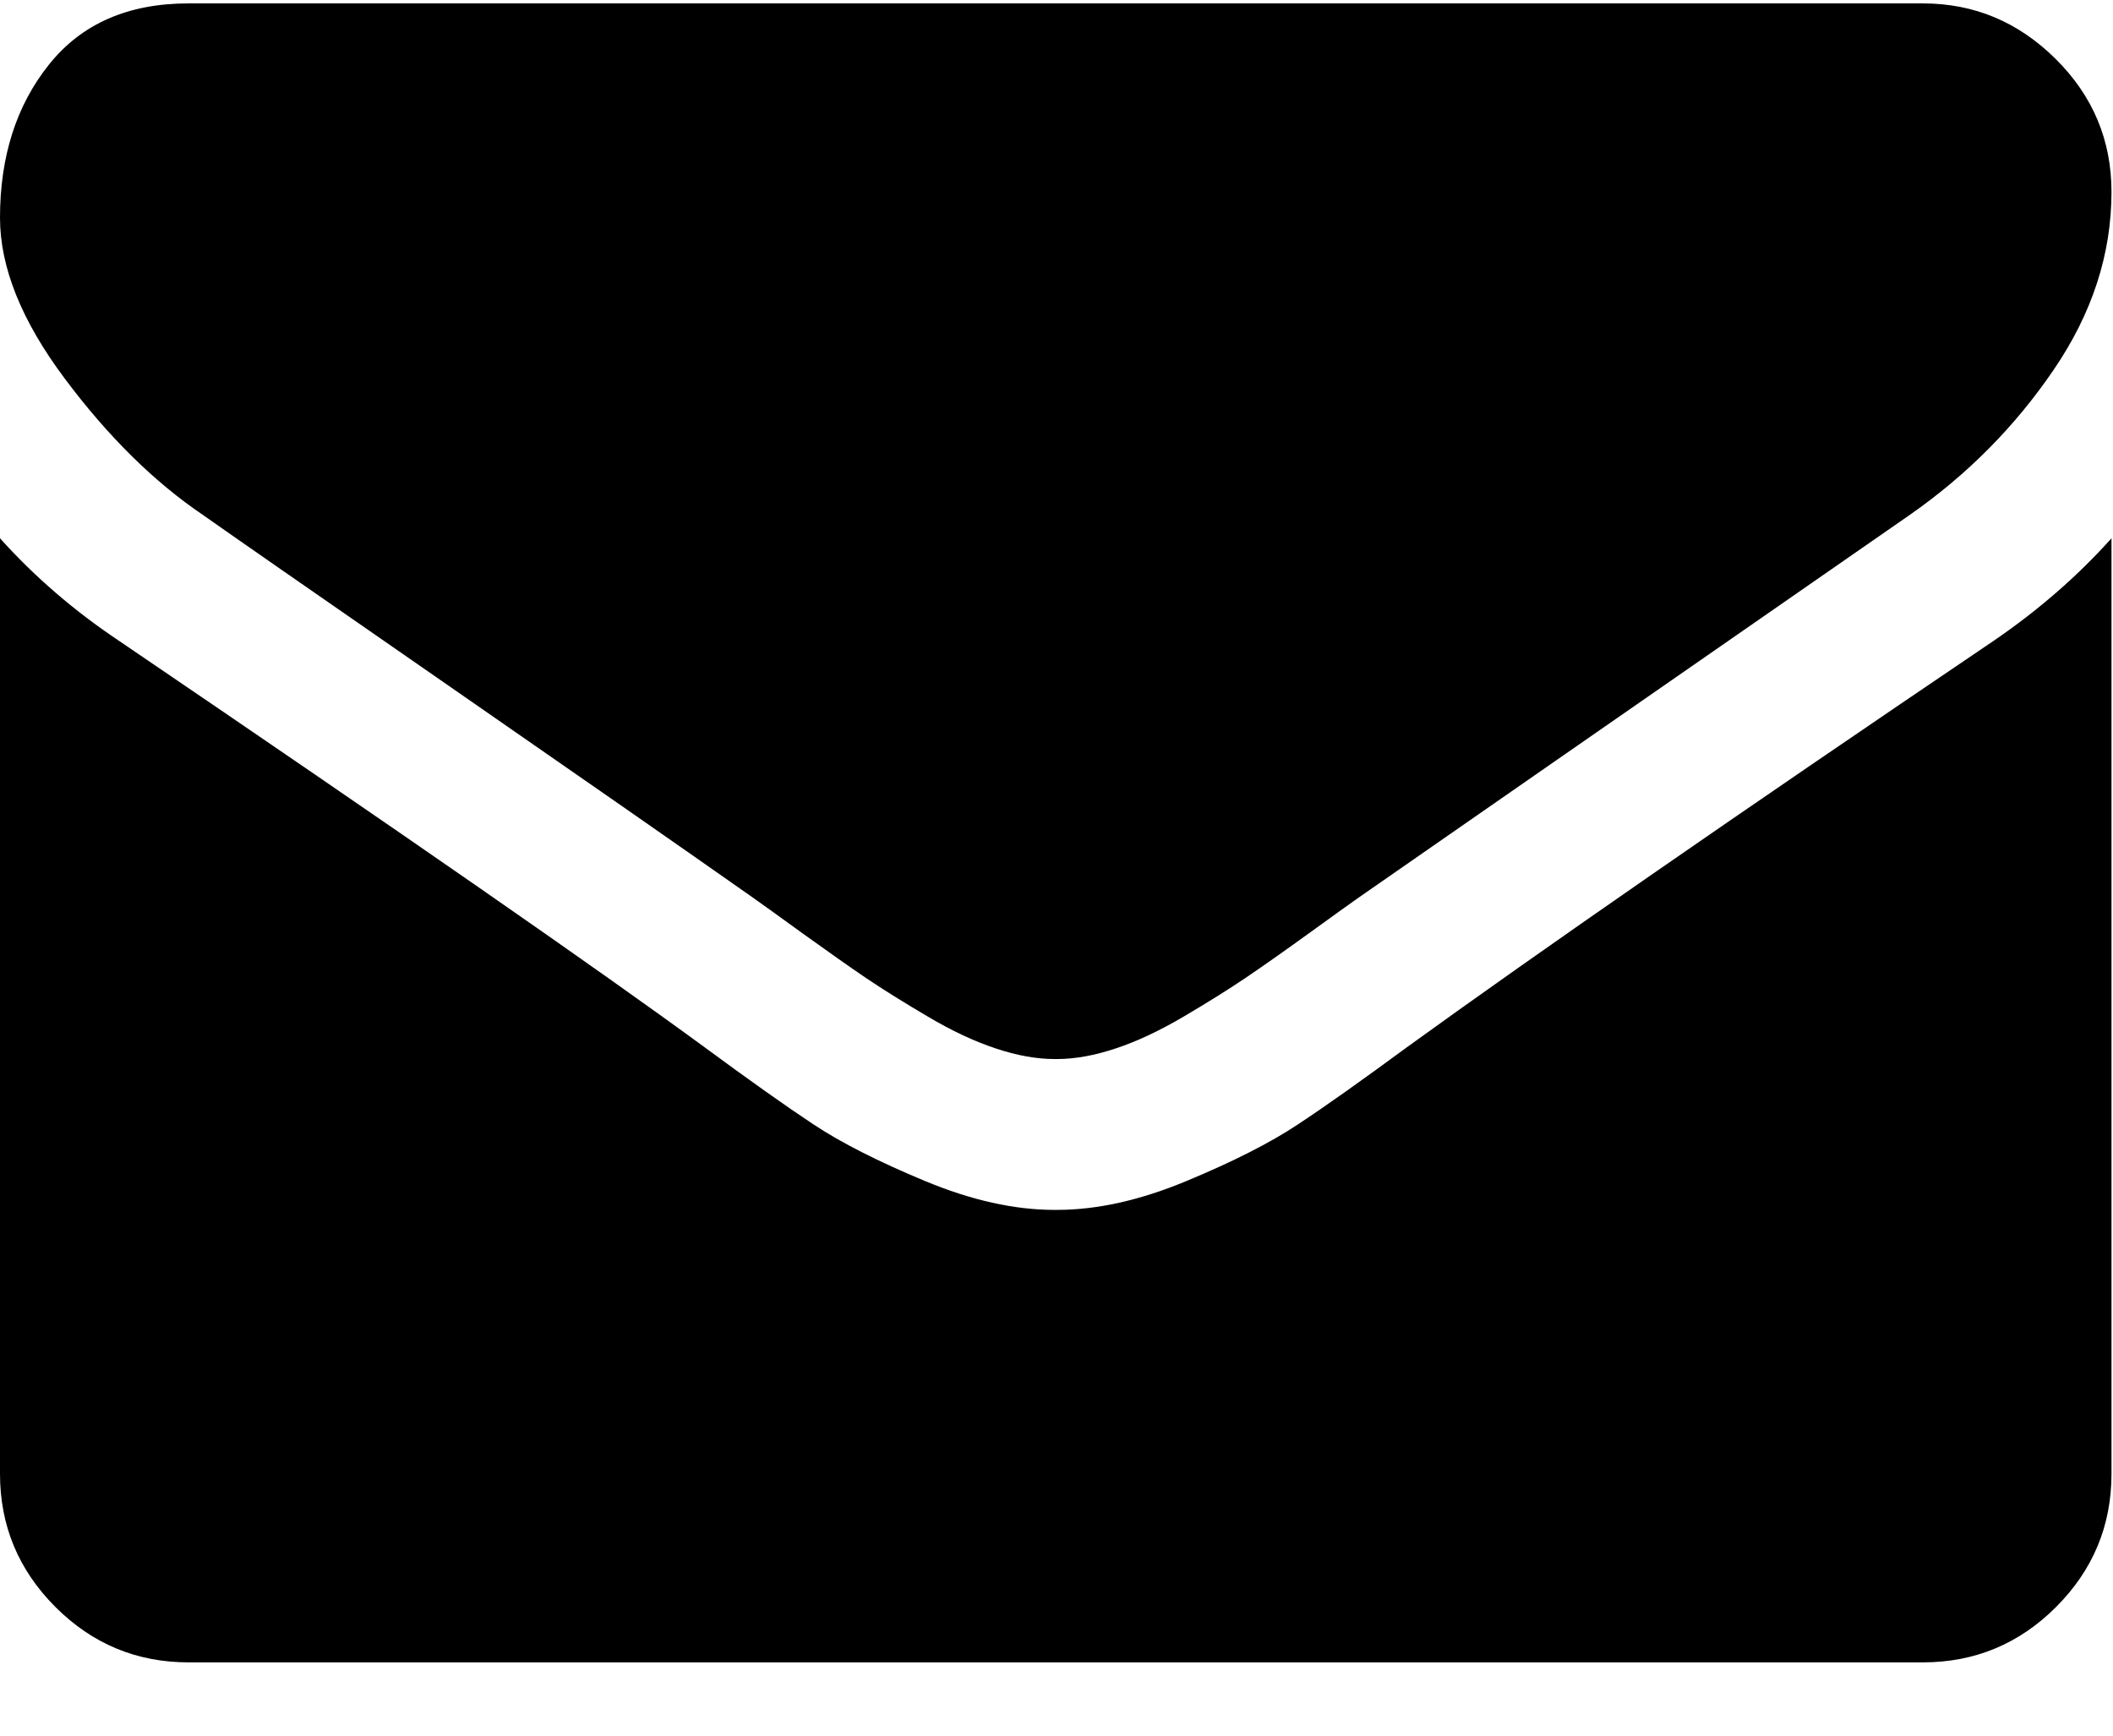 <?xml version="1.0" encoding="UTF-8"?>
<svg width="28px" height="23px" viewBox="0 0 28 23" version="1.1" xmlns="http://www.w3.org/2000/svg" xmlns:xlink="http://www.w3.org/1999/xlink">
    <!-- Generator: Sketch 53 (72520) - https://sketchapp.com -->
    <title>envelope (1)</title>
    <desc>Created with Sketch.</desc>
    <g id="Article" stroke="none" stroke-width="1" fill="none" fill-rule="evenodd">
        <g id="Blog" transform="translate(-176, -781)" fill="#000000" fill-rule="nonzero">
            <g id="envelope-(1)" transform="translate(176, 781)">
                <path d="M2.685,6.821 C3.039,7.071 4.106,7.813 5.886,9.046 C7.666,10.28 9.03,11.229 9.977,11.895 C10.081,11.968 10.302,12.127 10.64,12.372 C10.979,12.616 11.26,12.814 11.483,12.965 C11.707,13.116 11.978,13.285 12.296,13.472 C12.613,13.66 12.912,13.8 13.193,13.893 C13.475,13.987 13.735,14.034 13.974,14.034 L13.99,14.034 L14.006,14.034 C14.245,14.034 14.505,13.987 14.786,13.893 C15.067,13.8 15.367,13.659 15.684,13.472 C16.001,13.285 16.272,13.116 16.496,12.965 C16.72,12.814 17.001,12.616 17.339,12.372 C17.677,12.127 17.899,11.968 18.003,11.895 C18.96,11.229 21.396,9.538 25.31,6.821 C26.07,6.29 26.704,5.65 27.214,4.9 C27.725,4.151 27.98,3.365 27.98,2.543 C27.98,1.856 27.732,1.268 27.238,0.779 C26.743,0.289 26.158,0.045 25.481,0.045 L2.498,0.045 C1.697,0.045 1.08,0.315 0.648,0.857 C0.216,1.398 0,2.075 0,2.886 C0,3.542 0.286,4.253 0.859,5.018 C1.431,5.783 2.04,6.384 2.685,6.821 Z" id="Path"></path>
                <path d="M26.418,8.492 C23.004,10.802 20.412,12.598 18.643,13.878 C18.049,14.315 17.568,14.657 17.198,14.901 C16.829,15.146 16.337,15.395 15.723,15.65 C15.109,15.906 14.537,16.033 14.006,16.033 L13.99,16.033 L13.974,16.033 C13.443,16.033 12.871,15.906 12.257,15.65 C11.643,15.395 11.151,15.146 10.781,14.901 C10.412,14.657 9.93,14.315 9.337,13.878 C7.932,12.848 5.345,11.052 1.577,8.492 C0.984,8.096 0.458,7.643 0,7.133 L0,19.53 C0,20.218 0.245,20.805 0.734,21.295 C1.223,21.784 1.811,22.029 2.498,22.029 L25.482,22.029 C26.168,22.029 26.757,21.784 27.246,21.295 C27.735,20.805 27.98,20.218 27.98,19.53 L27.98,7.133 C27.532,7.633 27.012,8.086 26.418,8.492 Z" id="Path"></path>
            </g>
        </g>
    </g>
</svg>